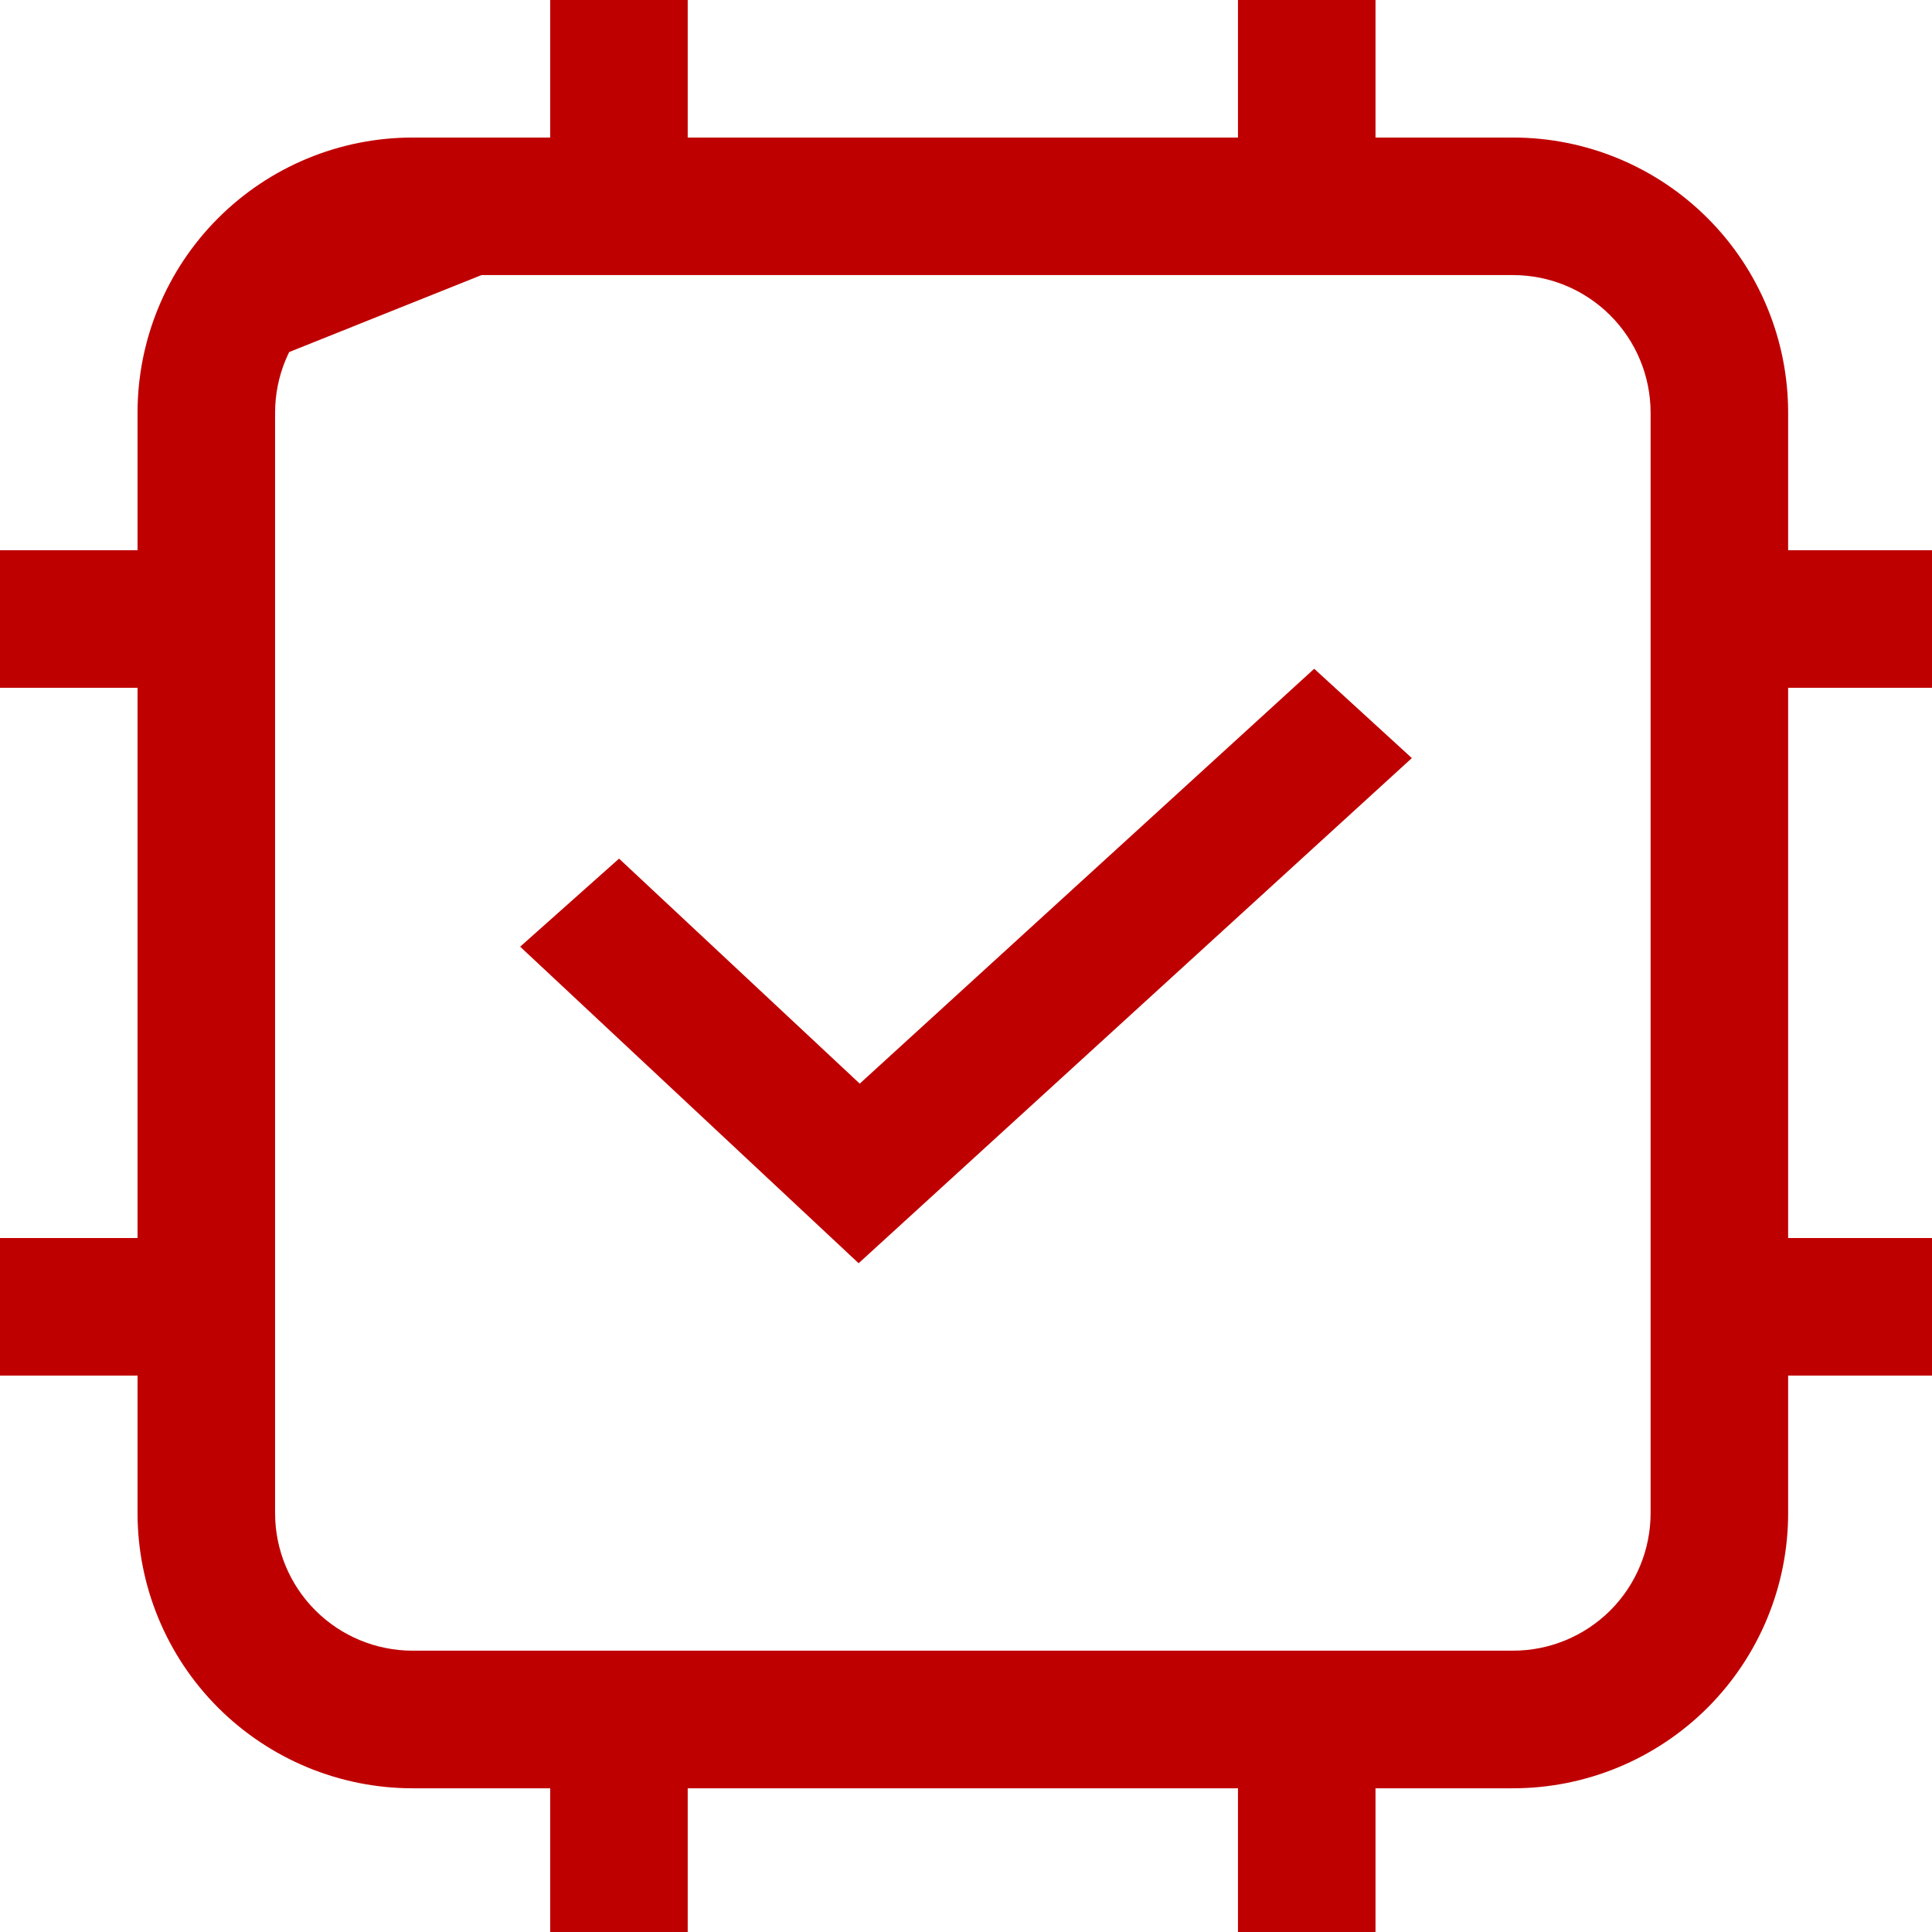 <svg width="26" height="26" viewBox="0 0 26 26" fill="none" xmlns="http://www.w3.org/2000/svg">
<g clip-path="url(#clip0_1022_3391)">
<path d="M5.553 3.702C5.062 3.702 4.591 3.897 4.244 4.245C3.897 4.592 3.702 5.063 3.702 5.554V20.363C3.702 20.854 3.897 21.325 4.244 21.672C4.591 22.019 5.062 22.214 5.553 22.214H20.362C20.853 22.214 21.323 22.019 21.671 21.672C22.018 21.325 22.213 20.854 22.213 20.363V5.554C22.213 5.063 22.018 4.592 21.671 4.245C21.323 3.897 20.853 3.702 20.362 3.702H5.553ZM11.106 1.851H9.255V0H7.404V1.851H5.553C4.571 1.851 3.63 2.241 2.935 2.936C2.241 3.63 1.851 4.572 1.851 5.554M11.106 1.851H16.66V0H18.511V1.851H20.362C21.343 1.851 22.285 2.241 22.98 2.936C23.674 3.63 24.064 4.572 24.064 5.554V7.405H26V9.256H24.064V16.661H26V18.512H24.064V20.363C24.064 21.345 23.674 22.287 22.98 22.981C22.285 23.675 21.343 24.066 20.362 24.066H18.511V26H16.66V24.066H9.255V26H7.404V24.066H5.553C4.571 24.066 3.63 23.675 2.935 22.981C2.241 22.287 1.851 21.345 1.851 20.363V18.512H0V16.661H1.851V9.256H0V7.405H1.851V5.554" fill="#BF0001"/>
<path d="M11.569 14.584L17.686 9L19 10.202L11.555 17L7 12.74L8.331 11.555L11.571 14.584H11.569Z" fill="#BF0001"/>
</g>
<defs>
<clipPath id="clip0_1022_3391">
<rect width="26" height="26" fill="white"/>
</clipPath>
</defs>
</svg>
